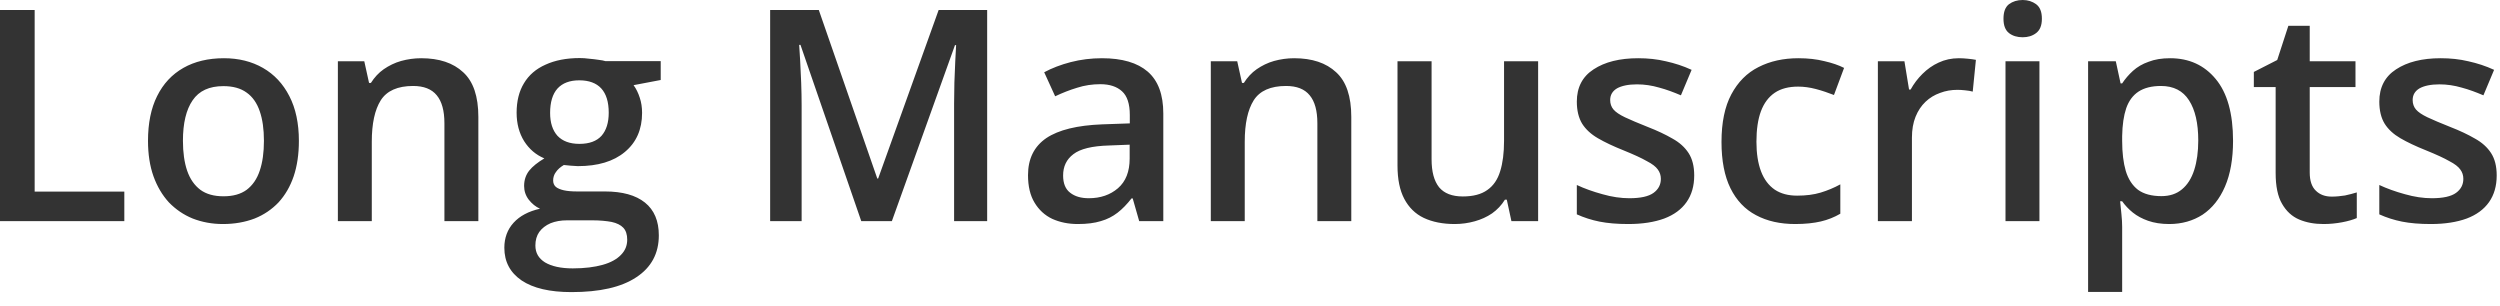 <?xml version="1.0" encoding="utf-8"?>
<svg xmlns="http://www.w3.org/2000/svg" fill="none" height="100%" overflow="visible" preserveAspectRatio="none" style="display: block;" viewBox="0 0 155 19" width="100%">
<path d="M0 13.71V0.62H2.149V11.88H7.708V13.71H0ZM18.531 8.73C18.531 9.56 18.423 10.29 18.208 10.93C17.993 11.56 17.68 12.1 17.268 12.55C16.857 12.98 16.361 13.32 15.782 13.55C15.203 13.77 14.55 13.89 13.822 13.89C13.142 13.89 12.518 13.77 11.951 13.55C11.384 13.32 10.892 12.98 10.474 12.55C10.062 12.1 9.743 11.56 9.516 10.93C9.289 10.29 9.176 9.56 9.176 8.73C9.176 7.64 9.364 6.71 9.74 5.96C10.122 5.19 10.665 4.61 11.369 4.21C12.073 3.81 12.912 3.61 13.885 3.61C14.798 3.61 15.603 3.81 16.302 4.21C17 4.61 17.546 5.19 17.94 5.96C18.334 6.72 18.531 7.65 18.531 8.73ZM11.342 8.73C11.342 9.45 11.429 10.07 11.602 10.58C11.781 11.1 12.055 11.49 12.425 11.77C12.795 12.04 13.273 12.17 13.858 12.17C14.443 12.17 14.92 12.04 15.29 11.77C15.66 11.49 15.932 11.1 16.105 10.58C16.278 10.07 16.364 9.45 16.364 8.73C16.364 8.01 16.278 7.4 16.105 6.9C15.932 6.39 15.66 6 15.29 5.74C14.92 5.47 14.44 5.34 13.849 5.34C12.977 5.34 12.342 5.63 11.942 6.22C11.542 6.8 11.342 7.64 11.342 8.73ZM26.113 3.61C27.229 3.61 28.097 3.9 28.718 4.48C29.344 5.05 29.658 5.97 29.658 7.25V13.71H27.554V7.64C27.554 6.87 27.396 6.29 27.08 5.91C26.763 5.52 26.274 5.33 25.611 5.33C24.651 5.33 23.982 5.63 23.606 6.22C23.236 6.81 23.051 7.66 23.051 8.79V13.71H20.948V3.8H22.586L22.881 5.14H22.997C23.212 4.8 23.478 4.51 23.794 4.29C24.116 4.07 24.475 3.89 24.868 3.78C25.268 3.67 25.683 3.61 26.113 3.61ZM35.432 18.11C34.089 18.11 33.059 17.87 32.343 17.39C31.627 16.9 31.269 16.23 31.269 15.36C31.269 14.75 31.46 14.23 31.842 13.81C32.224 13.39 32.77 13.1 33.48 12.94C33.212 12.82 32.979 12.63 32.782 12.38C32.591 12.13 32.495 11.84 32.495 11.53C32.495 11.16 32.6 10.85 32.809 10.58C33.018 10.32 33.331 10.07 33.749 9.82C33.229 9.6 32.812 9.25 32.495 8.75C32.185 8.25 32.03 7.66 32.03 6.99C32.03 6.27 32.182 5.66 32.486 5.16C32.791 4.65 33.235 4.27 33.82 4.01C34.405 3.74 35.112 3.6 35.942 3.6C36.121 3.6 36.315 3.61 36.524 3.64C36.739 3.66 36.935 3.68 37.115 3.71C37.3 3.73 37.44 3.76 37.535 3.79H40.964V4.96L39.281 5.28C39.442 5.5 39.57 5.76 39.666 6.06C39.761 6.34 39.809 6.66 39.809 7C39.809 8.02 39.454 8.83 38.744 9.42C38.04 10.01 37.067 10.3 35.825 10.3C35.527 10.29 35.238 10.26 34.957 10.23C34.742 10.36 34.578 10.5 34.465 10.67C34.351 10.82 34.295 11 34.295 11.19C34.295 11.35 34.351 11.49 34.465 11.59C34.578 11.68 34.745 11.75 34.966 11.8C35.193 11.85 35.467 11.87 35.79 11.87H37.499C38.586 11.87 39.415 12.1 39.988 12.56C40.561 13.02 40.847 13.7 40.847 14.59C40.847 15.71 40.382 16.58 39.451 17.19C38.52 17.81 37.18 18.11 35.432 18.11ZM35.512 16.64C36.246 16.64 36.864 16.56 37.365 16.42C37.866 16.28 38.245 16.07 38.502 15.8C38.759 15.54 38.887 15.23 38.887 14.86C38.887 14.54 38.806 14.29 38.645 14.12C38.484 13.95 38.242 13.83 37.92 13.76C37.598 13.7 37.198 13.66 36.721 13.66H35.163C34.775 13.66 34.432 13.72 34.134 13.84C33.835 13.97 33.602 14.15 33.435 14.38C33.274 14.61 33.194 14.89 33.194 15.22C33.194 15.68 33.394 16.02 33.793 16.27C34.199 16.51 34.772 16.64 35.512 16.64ZM35.924 8.92C36.539 8.92 36.995 8.75 37.294 8.42C37.592 8.08 37.741 7.6 37.741 6.99C37.741 6.32 37.586 5.82 37.276 5.48C36.971 5.15 36.518 4.98 35.915 4.98C35.324 4.98 34.874 5.15 34.563 5.49C34.259 5.83 34.107 6.34 34.107 7C34.107 7.61 34.259 8.08 34.563 8.42C34.874 8.75 35.327 8.92 35.924 8.92ZM53.398 13.71L49.629 2.78H49.549C49.566 3.02 49.587 3.36 49.611 3.78C49.635 4.21 49.656 4.66 49.674 5.14C49.692 5.63 49.701 6.09 49.701 6.53V13.71H47.749V0.62H50.766L54.392 11.07H54.445L58.196 0.62H61.204V13.71H59.154V6.42C59.154 6.02 59.16 5.59 59.172 5.12C59.19 4.66 59.208 4.22 59.226 3.8C59.249 3.38 59.267 3.05 59.279 2.8H59.208L55.296 13.71H53.398ZM68.321 3.61C69.574 3.61 70.52 3.89 71.158 4.44C71.803 5 72.125 5.86 72.125 7.04V13.71H70.63L70.227 12.3H70.156C69.875 12.66 69.586 12.96 69.287 13.19C68.989 13.42 68.643 13.6 68.249 13.71C67.861 13.83 67.387 13.89 66.826 13.89C66.235 13.89 65.707 13.78 65.241 13.57C64.776 13.35 64.409 13.01 64.14 12.56C63.872 12.12 63.737 11.55 63.737 10.86C63.737 9.84 64.116 9.08 64.874 8.56C65.638 8.05 66.79 7.77 68.33 7.71L70.048 7.65V7.13C70.048 6.44 69.887 5.95 69.565 5.66C69.249 5.37 68.801 5.22 68.222 5.22C67.727 5.22 67.246 5.29 66.781 5.44C66.315 5.58 65.862 5.76 65.42 5.97L64.74 4.48C65.223 4.22 65.772 4.01 66.387 3.85C67.008 3.69 67.652 3.61 68.321 3.61ZM70.039 8.97L68.759 9.02C67.709 9.05 66.972 9.23 66.548 9.56C66.124 9.88 65.913 10.32 65.913 10.88C65.913 11.37 66.059 11.73 66.351 11.95C66.644 12.18 67.029 12.29 67.506 12.29C68.234 12.29 68.837 12.08 69.314 11.67C69.798 11.25 70.039 10.64 70.039 9.83V8.97ZM80.235 3.61C81.351 3.61 82.22 3.9 82.84 4.48C83.467 5.05 83.78 5.97 83.78 7.25V13.71H81.677V7.64C81.677 6.87 81.519 6.29 81.202 5.91C80.886 5.52 80.397 5.33 79.734 5.33C78.773 5.33 78.105 5.63 77.729 6.22C77.359 6.81 77.174 7.66 77.174 8.79V13.71H75.07V3.8H76.708L77.004 5.14H77.12C77.335 4.8 77.601 4.51 77.917 4.29C78.239 4.07 78.597 3.89 78.991 3.78C79.391 3.67 79.806 3.61 80.235 3.61ZM95.364 3.8V13.71H93.708L93.421 12.38H93.305C93.096 12.72 92.831 13 92.508 13.23C92.186 13.45 91.828 13.61 91.434 13.72C91.04 13.83 90.626 13.89 90.19 13.89C89.444 13.89 88.805 13.76 88.274 13.51C87.749 13.26 87.346 12.86 87.066 12.33C86.785 11.8 86.645 11.11 86.645 10.27V3.8H88.758V9.88C88.758 10.65 88.913 11.22 89.223 11.61C89.539 11.99 90.029 12.18 90.691 12.18C91.33 12.18 91.837 12.05 92.213 11.78C92.589 11.52 92.855 11.13 93.01 10.62C93.171 10.11 93.251 9.48 93.251 8.73V3.8H95.364ZM105.041 10.88C105.041 11.53 104.883 12.08 104.566 12.53C104.25 12.98 103.788 13.32 103.179 13.55C102.576 13.77 101.836 13.89 100.959 13.89C100.267 13.89 99.67 13.84 99.169 13.74C98.673 13.64 98.205 13.49 97.763 13.29V11.47C98.235 11.69 98.763 11.88 99.348 12.04C99.938 12.21 100.496 12.29 101.022 12.29C101.714 12.29 102.212 12.18 102.517 11.96C102.821 11.74 102.973 11.45 102.973 11.09C102.973 10.87 102.91 10.68 102.785 10.51C102.666 10.34 102.439 10.16 102.105 9.99C101.777 9.8 101.293 9.58 100.655 9.32C100.028 9.07 99.5 8.82 99.07 8.57C98.64 8.32 98.315 8.02 98.094 7.67C97.874 7.31 97.763 6.85 97.763 6.3C97.763 5.42 98.109 4.75 98.802 4.3C99.5 3.84 100.422 3.61 101.568 3.61C102.176 3.61 102.749 3.67 103.286 3.8C103.829 3.92 104.361 4.09 104.88 4.33L104.217 5.91C103.77 5.72 103.319 5.55 102.866 5.43C102.418 5.3 101.962 5.23 101.496 5.23C100.953 5.23 100.538 5.32 100.252 5.48C99.971 5.65 99.831 5.89 99.831 6.2C99.831 6.43 99.9 6.63 100.037 6.79C100.174 6.95 100.41 7.11 100.744 7.27C101.084 7.43 101.556 7.63 102.158 7.87C102.749 8.1 103.26 8.34 103.689 8.59C104.125 8.83 104.459 9.13 104.692 9.49C104.925 9.85 105.041 10.31 105.041 10.88ZM111.307 13.89C110.37 13.89 109.559 13.71 108.872 13.34C108.186 12.98 107.658 12.42 107.288 11.67C106.918 10.92 106.733 9.96 106.733 8.8C106.733 7.6 106.936 6.61 107.342 5.85C107.747 5.09 108.308 4.52 109.025 4.16C109.747 3.79 110.573 3.61 111.504 3.61C112.095 3.61 112.629 3.67 113.107 3.79C113.59 3.9 113.999 4.04 114.333 4.21L113.706 5.89C113.342 5.75 112.969 5.62 112.587 5.52C112.205 5.42 111.838 5.37 111.486 5.37C110.907 5.37 110.424 5.49 110.036 5.75C109.654 6.01 109.368 6.39 109.177 6.9C108.992 7.4 108.899 8.03 108.899 8.79C108.899 9.51 108.995 10.13 109.186 10.63C109.377 11.13 109.66 11.5 110.036 11.76C110.412 12.01 110.875 12.13 111.424 12.13C111.967 12.13 112.453 12.07 112.883 11.94C113.312 11.81 113.718 11.64 114.1 11.43V13.25C113.724 13.47 113.321 13.63 112.892 13.73C112.462 13.83 111.934 13.89 111.307 13.89ZM121.45 3.61C121.617 3.61 121.799 3.62 121.996 3.64C122.193 3.66 122.363 3.68 122.506 3.71L122.309 5.68C122.184 5.64 122.029 5.62 121.844 5.6C121.664 5.58 121.503 5.57 121.36 5.57C120.984 5.57 120.626 5.63 120.286 5.76C119.946 5.88 119.644 6.06 119.382 6.31C119.119 6.56 118.913 6.87 118.764 7.24C118.615 7.61 118.54 8.04 118.54 8.53V13.71H116.428V3.8H118.075L118.361 5.55H118.46C118.657 5.19 118.901 4.87 119.194 4.58C119.486 4.29 119.82 4.05 120.196 3.88C120.578 3.7 120.996 3.61 121.45 3.61ZM126.445 3.8V13.71H124.341V3.8H126.445ZM125.406 0C125.729 0 126.006 0.09 126.239 0.26C126.478 0.44 126.597 0.73 126.597 1.16C126.597 1.58 126.478 1.87 126.239 2.05C126.006 2.23 125.729 2.31 125.406 2.31C125.072 2.31 124.789 2.23 124.556 2.05C124.329 1.87 124.216 1.58 124.216 1.16C124.216 0.73 124.329 0.44 124.556 0.26C124.789 0.09 125.072 0 125.406 0ZM134.546 3.61C135.722 3.61 136.665 4.04 137.375 4.9C138.091 5.76 138.449 7.04 138.449 8.73C138.449 9.85 138.282 10.8 137.948 11.57C137.62 12.33 137.157 12.91 136.56 13.31C135.969 13.69 135.28 13.89 134.492 13.89C133.991 13.89 133.555 13.82 133.185 13.69C132.815 13.56 132.499 13.39 132.237 13.18C131.974 12.97 131.753 12.73 131.574 12.48H131.449C131.479 12.72 131.506 12.99 131.529 13.28C131.559 13.57 131.574 13.83 131.574 14.07V18.1H129.462V3.8H131.18L131.476 5.17H131.574C131.759 4.89 131.983 4.63 132.246 4.39C132.514 4.15 132.836 3.96 133.212 3.83C133.594 3.68 134.039 3.61 134.546 3.61ZM133.982 5.33C133.403 5.33 132.938 5.45 132.586 5.68C132.24 5.91 131.986 6.25 131.825 6.71C131.67 7.17 131.586 7.74 131.574 8.44V8.73C131.574 9.47 131.649 10.09 131.798 10.6C131.953 11.11 132.207 11.5 132.559 11.77C132.917 12.03 133.4 12.16 134.009 12.16C134.522 12.16 134.946 12.02 135.28 11.74C135.62 11.46 135.874 11.06 136.041 10.54C136.208 10.02 136.292 9.41 136.292 8.71C136.292 7.64 136.101 6.81 135.719 6.22C135.343 5.63 134.764 5.33 133.982 5.33ZM144.572 12.19C144.847 12.19 145.118 12.16 145.387 12.12C145.655 12.06 145.9 12 146.121 11.93V13.52C145.888 13.62 145.587 13.71 145.217 13.78C144.847 13.85 144.462 13.89 144.062 13.89C143.501 13.89 142.997 13.8 142.549 13.61C142.101 13.42 141.746 13.09 141.484 12.63C141.221 12.18 141.09 11.54 141.09 10.73V5.4H139.738V4.46L141.188 3.72L141.878 1.6H143.203V3.8H146.04V5.4H143.203V10.7C143.203 11.2 143.328 11.58 143.579 11.82C143.829 12.07 144.16 12.19 144.572 12.19ZM154.795 10.88C154.795 11.53 154.637 12.08 154.321 12.53C154.004 12.98 153.542 13.32 152.933 13.55C152.33 13.77 151.59 13.89 150.713 13.89C150.021 13.89 149.424 13.84 148.923 13.74C148.427 13.64 147.959 13.49 147.517 13.29V11.47C147.989 11.69 148.517 11.88 149.102 12.04C149.693 12.21 150.251 12.29 150.776 12.29C151.468 12.29 151.966 12.18 152.271 11.96C152.575 11.74 152.727 11.45 152.727 11.09C152.727 10.87 152.665 10.68 152.539 10.51C152.42 10.34 152.193 10.16 151.859 9.99C151.531 9.8 151.047 9.58 150.409 9.32C149.782 9.07 149.254 8.82 148.824 8.57C148.395 8.32 148.069 8.02 147.849 7.67C147.628 7.31 147.517 6.85 147.517 6.3C147.517 5.42 147.863 4.75 148.556 4.3C149.254 3.84 150.176 3.61 151.322 3.61C151.931 3.61 152.504 3.67 153.041 3.8C153.584 3.92 154.115 4.09 154.634 4.33L153.972 5.91C153.524 5.72 153.073 5.55 152.62 5.43C152.172 5.3 151.716 5.23 151.25 5.23C150.707 5.23 150.292 5.32 150.006 5.48C149.725 5.65 149.585 5.89 149.585 6.2C149.585 6.43 149.654 6.63 149.791 6.79C149.928 6.95 150.164 7.11 150.498 7.27C150.838 7.43 151.31 7.63 151.913 7.87C152.504 8.1 153.014 8.34 153.443 8.59C153.879 8.83 154.213 9.13 154.446 9.49C154.679 9.85 154.795 10.31 154.795 10.88Z" fill="#333333" id="Vector"/>
</svg>